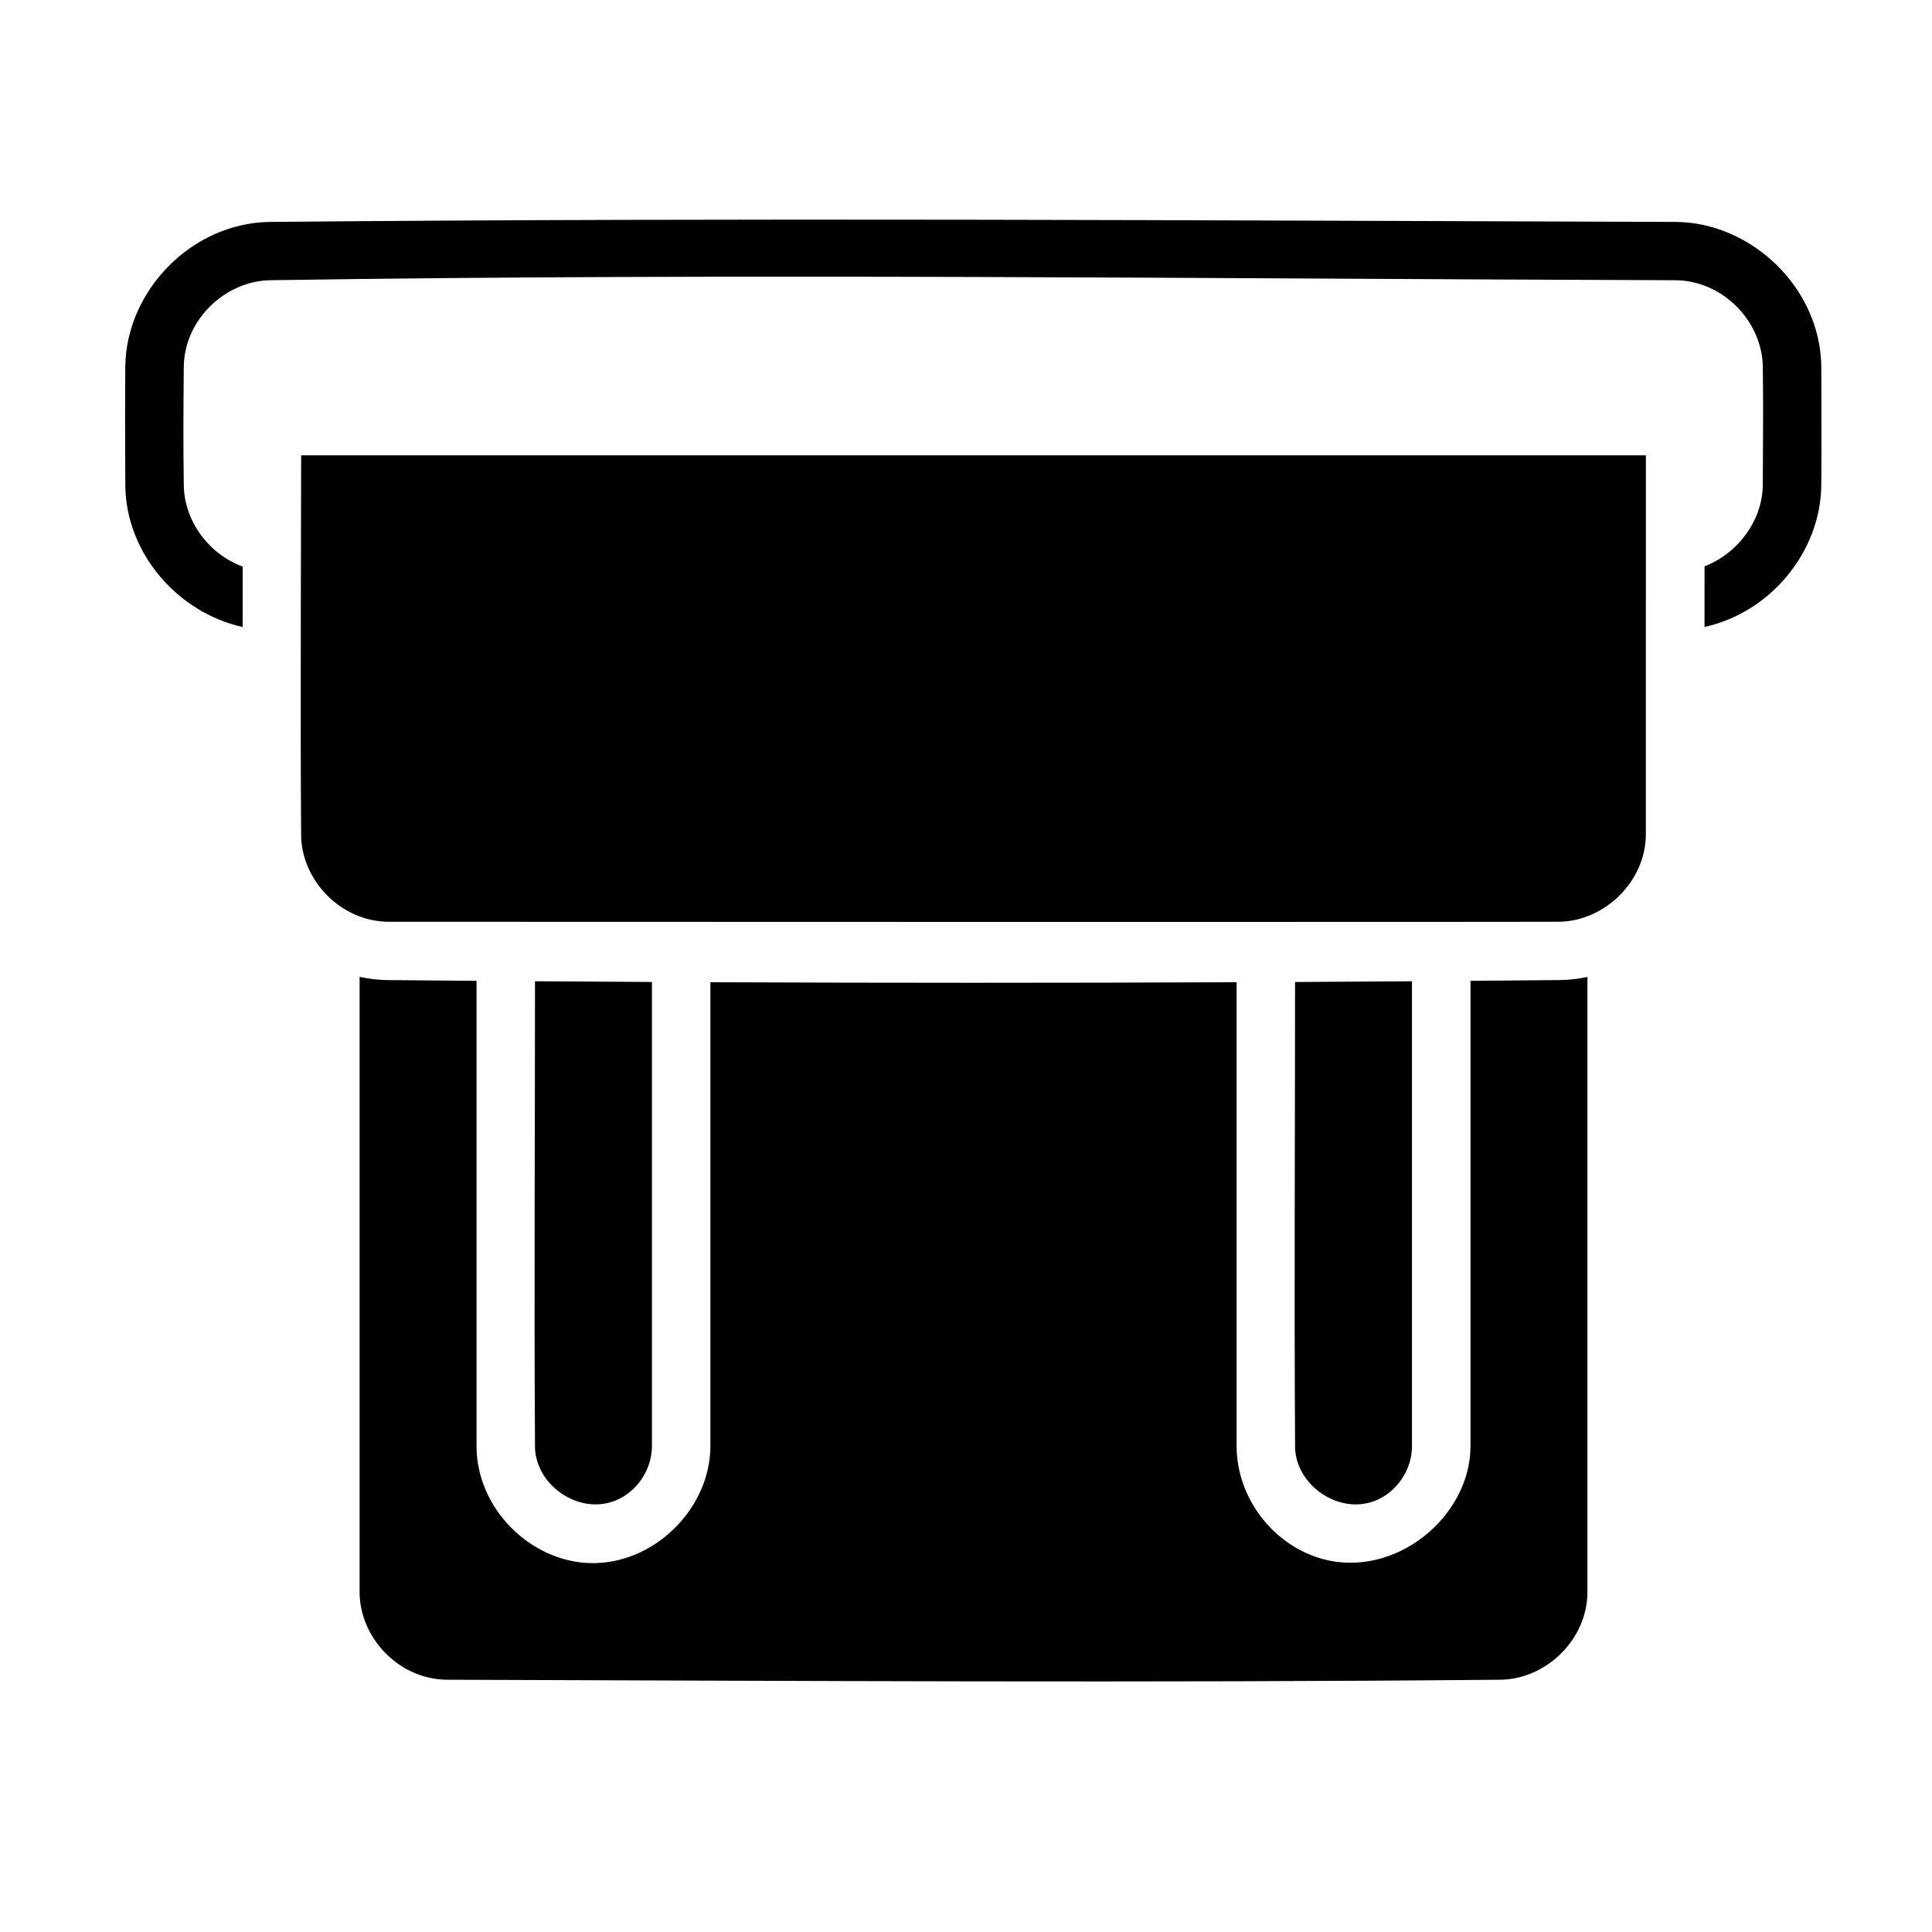 <?xml version="1.0" encoding="UTF-8"?>
<!-- Uploaded to: SVG Repo, www.svgrepo.com, Generator: SVG Repo Mixer Tools -->
<svg fill="#000000" width="800px" height="800px" version="1.1" viewBox="144 144 512 512" xmlns="http://www.w3.org/2000/svg">
 <g>
  <path d="m239.3 402.87v163.09c0.031 12.051 10.363 23.066 23.098 23.184 93.105 0.293 186.22 0.867 279.33 0 12.039-0.188 22.918-10.656 22.957-23.184v-163.06c-2.348 0.504-4.781 0.789-7.269 0.828-7.906 0.07-15.812 0.141-23.719 0.203v123.45c-0.125 18.703-19.934 34.848-38.926 29.84-13.051-3.441-22.973-15.953-23.059-29.84v-123.08c-46.48 0.195-92.965 0.195-139.45 0v123.08c-0.102 16.617-15.238 31.477-32.16 30.848-15.695-0.59-29.719-14.465-29.816-30.848v-123.45c-7.914-0.062-15.82-0.133-23.727-0.203-2.457-0.039-4.891-0.332-7.262-0.859zm46.48 1.18c0 41.164-0.254 82.34 0 123.5 0.188 9.984 11.633 18.113 21.43 14.066 5.621-2.316 9.52-8.137 9.559-14.285v-123.1c-10.332-0.055-20.664-0.117-30.988-0.188zm232.41 0c-10.324 0.07-20.656 0.133-30.988 0.188 0 41.102-0.246 82.215 0.008 123.32 0.18 9.953 11.633 18.113 21.43 14.066 5.621-2.316 9.512-8.137 9.551-14.285zm61.984-100.84v-38.539h-356.37c0 7.664-0.242 74.938 0 100.72 0 0.234 0.008 0.473 0.016 0.715 0.551 11.664 10.734 22.059 23.074 22.176 10.062 0.031 300.46 0.086 310.32-0.008 12.023-0.188 22.918-10.648 22.957-23.184v-61.758l-0.016-0.062z"/>
  <path d="m208.31 310.16c-16.852-3.695-30.934-19.207-31.105-37.562-0.039-10.543-0.102-21.09 0-31.633 0.309-19.789 17.387-37.832 38.258-38.156 124.22-1.148 248.46-0.387 372.69 0 20.098 0.188 38.312 17.562 38.508 38.398 0.031 10.543 0.094 21.09-0.008 31.633-0.27 17.379-13.426 33.477-30.918 37.305 0 0.102-0.008 0.203-0.023 0.301l0.008-16.363c8.711-3.34 15.355-12.039 15.441-21.578 0.031-10.496 0.164-20.996 0-31.492-0.262-11.898-10.566-22.633-23.098-22.75-124.18-0.387-248.38-1.914-372.54 0-11.875 0.262-22.625 10.402-22.82 22.895-0.094 10.543-0.156 21.09 0.008 31.633 0.203 9.395 6.688 18.082 15.602 21.363z" fill-rule="evenodd"/>
 </g>
</svg>